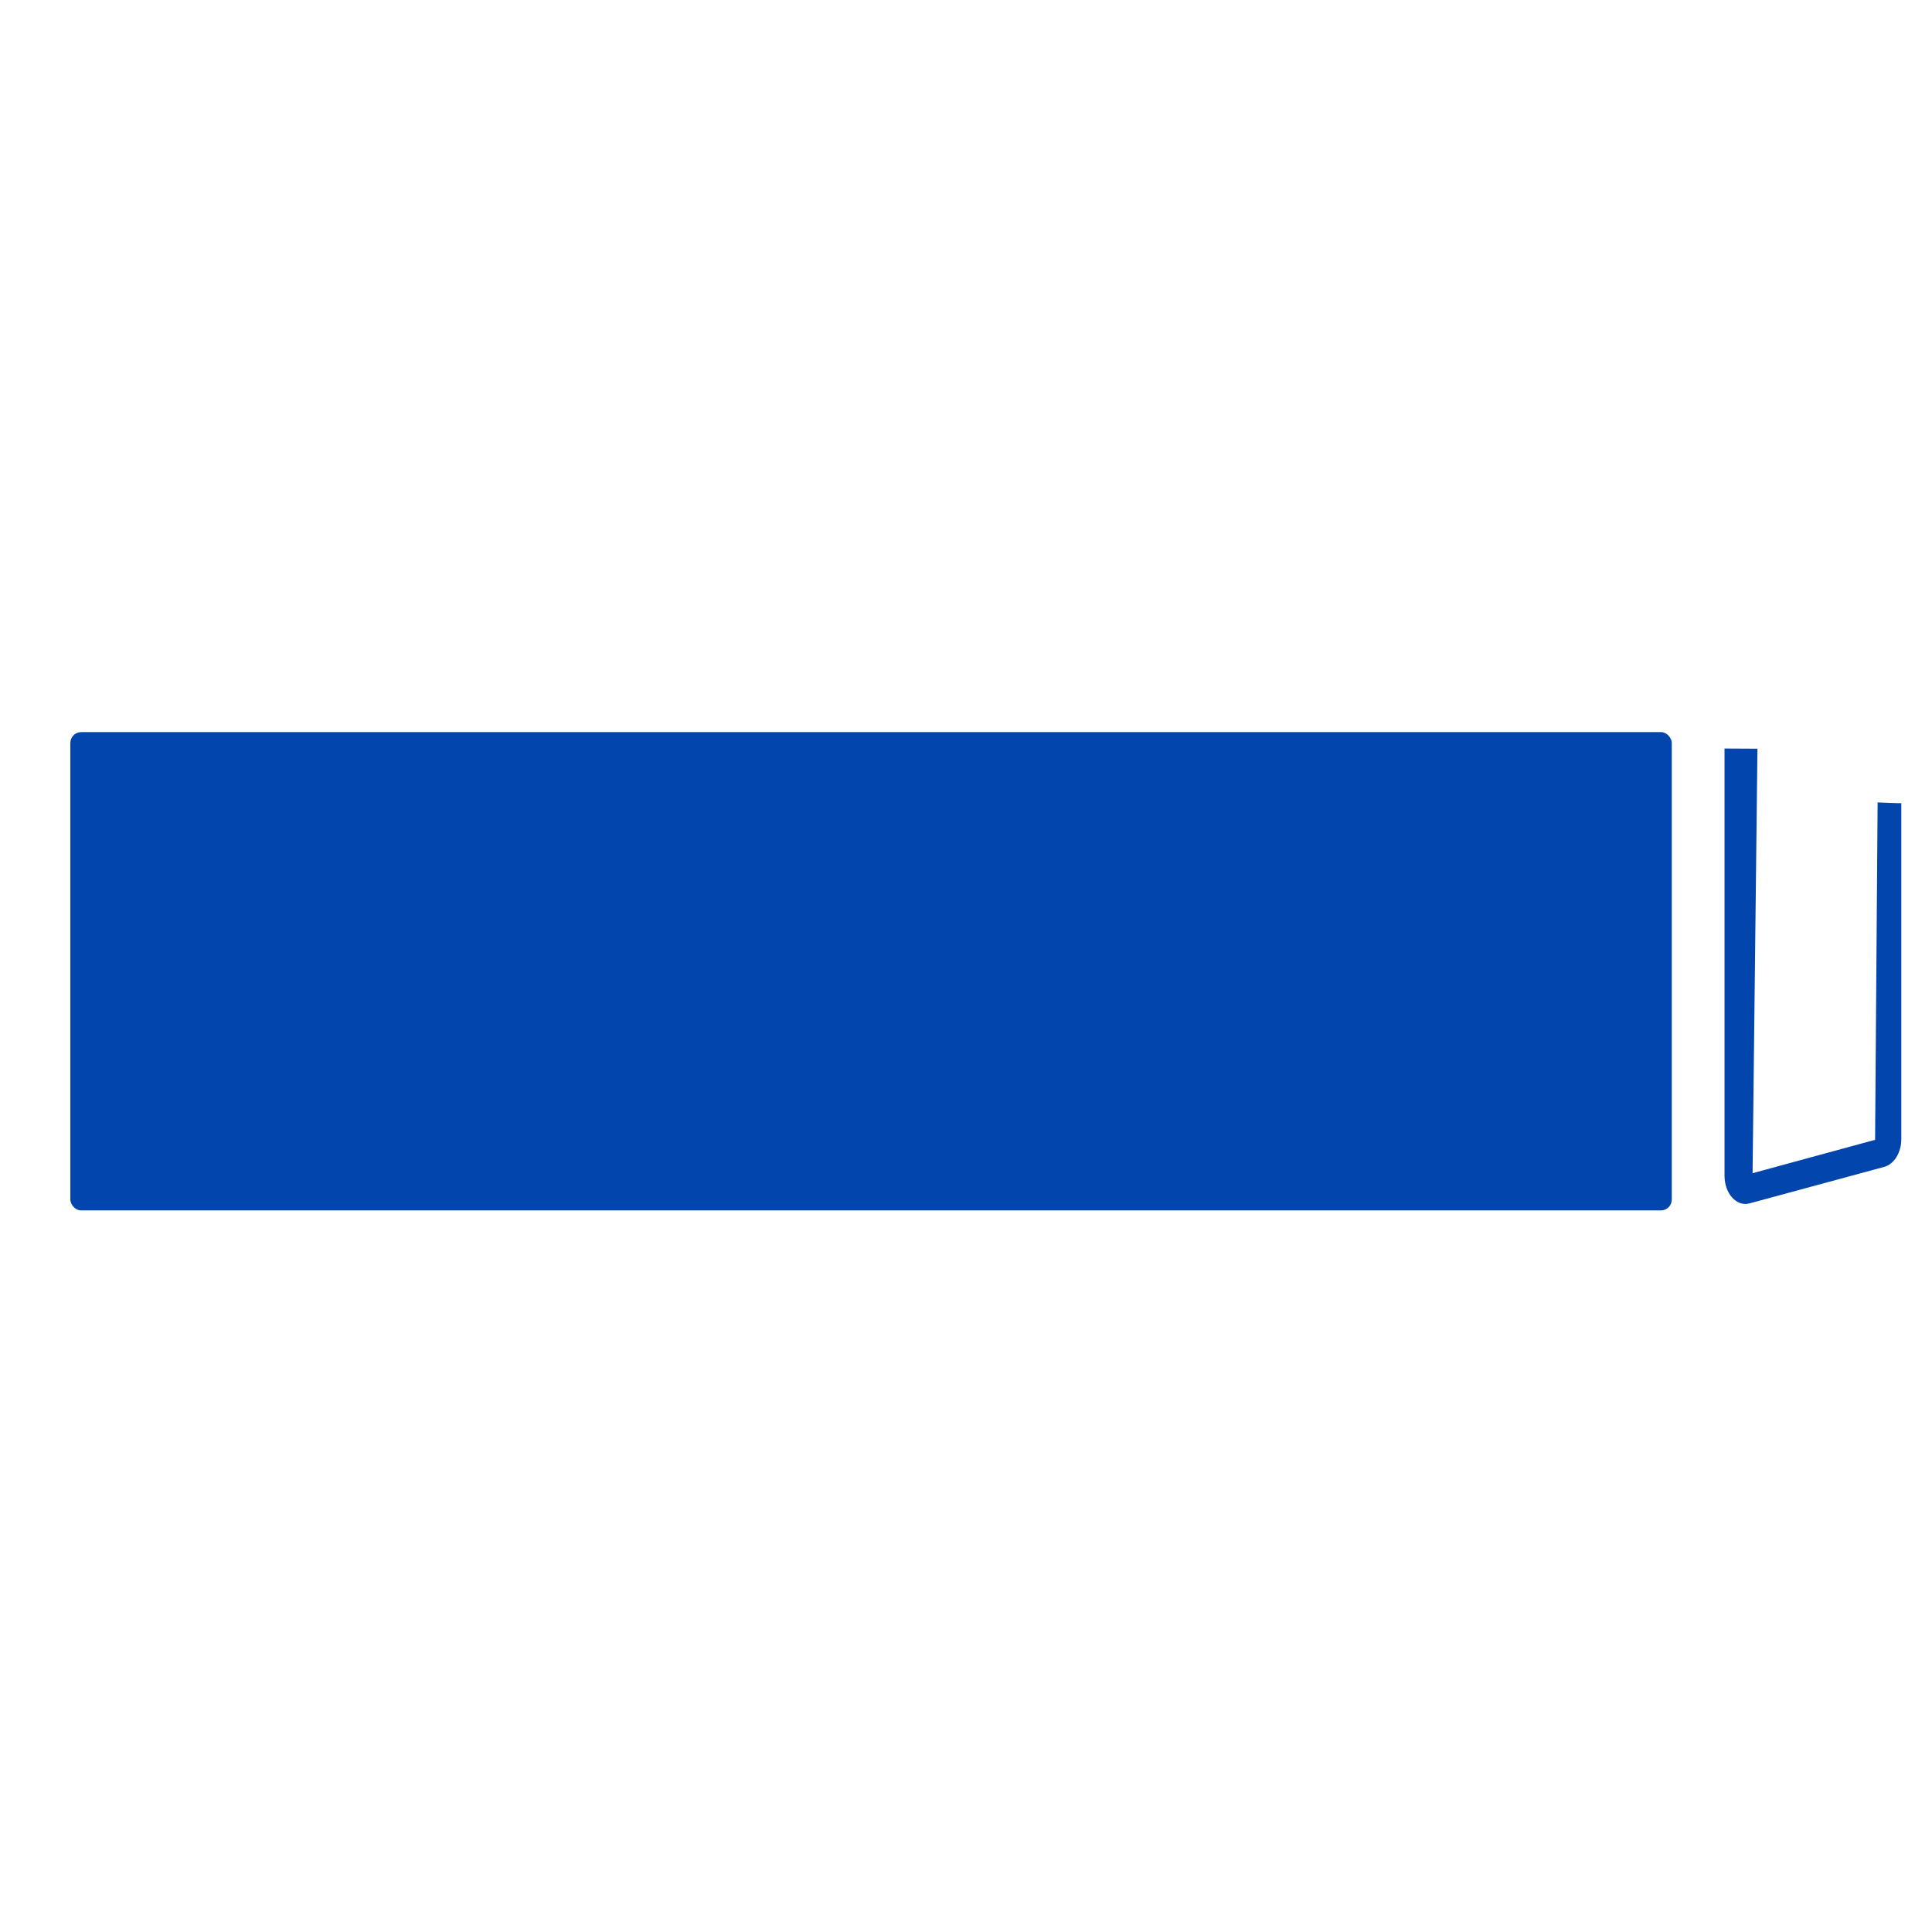 <?xml version="1.0" encoding="UTF-8" standalone="no"?>
<svg
   id="a"
   viewBox="0 0 100 100"
   version="1.1"
   sodipodi:docname="uprofil.svg"
   inkscape:version="1.3.2 (091e20e, 2023-11-25)"
   xmlns:inkscape="http://www.inkscape.org/namespaces/inkscape"
   xmlns:sodipodi="http://sodipodi.sourceforge.net/DTD/sodipodi-0.dtd"
   xmlns="http://www.w3.org/2000/svg"
   xmlns:svg="http://www.w3.org/2000/svg">
  <sodipodi:namedview
     id="namedview2"
     pagecolor="#ffffff"
     bordercolor="#000000"
     borderopacity="0.25"
     inkscape:showpageshadow="2"
     inkscape:pageopacity="0.0"
     inkscape:pagecheckerboard="0"
     inkscape:deskcolor="#d1d1d1"
     inkscape:zoom="3.1389941"
     inkscape:cx="46.830289"
     inkscape:cy="67.378273"
     inkscape:window-width="1144"
     inkscape:window-height="640"
     inkscape:window-x="277"
     inkscape:window-y="83"
     inkscape:window-maximized="0"
     inkscape:current-layer="g3" />
  <defs
     id="defs1">
    <style
       id="style1">.b{fill:#006fb9;}</style>
  </defs>
  <g
     id="g3"
     transform="matrix(1,0,0,1.819,-0.159,21.214)"
     style="fill:#0145ad;fill-opacity:1;stroke-width:0.742">
    <path
       class="b"
       d="m 97.344,11.171 -0.131,9.6 -6.341,0.95 0.252,-12.079 -1.704,-0.005 V 21.79 c 0,0.51 0.62,0.89 1.294,0.79 l 6.98,-1.04 c 0.512,-0.08 0.876,-0.41 0.876,-0.79 v -9.56 c 0,0.012 -1.226,-0.019 -1.226,-0.019 z"
       id="path3"
       style="fill:#0145ad;fill-opacity:1;stroke-width:0.742"
       sodipodi:nodetypes="cccccsccsccc" />
    <rect
       class="b"
       x="3.8"
       y="9.17"
       width="82.89"
       height="13.61"
       rx="0.56"
       ry="0.308"
       id="rect3"
       style="fill:#0145ad;fill-opacity:1;stroke-width:0.742" />
  </g>
</svg>
